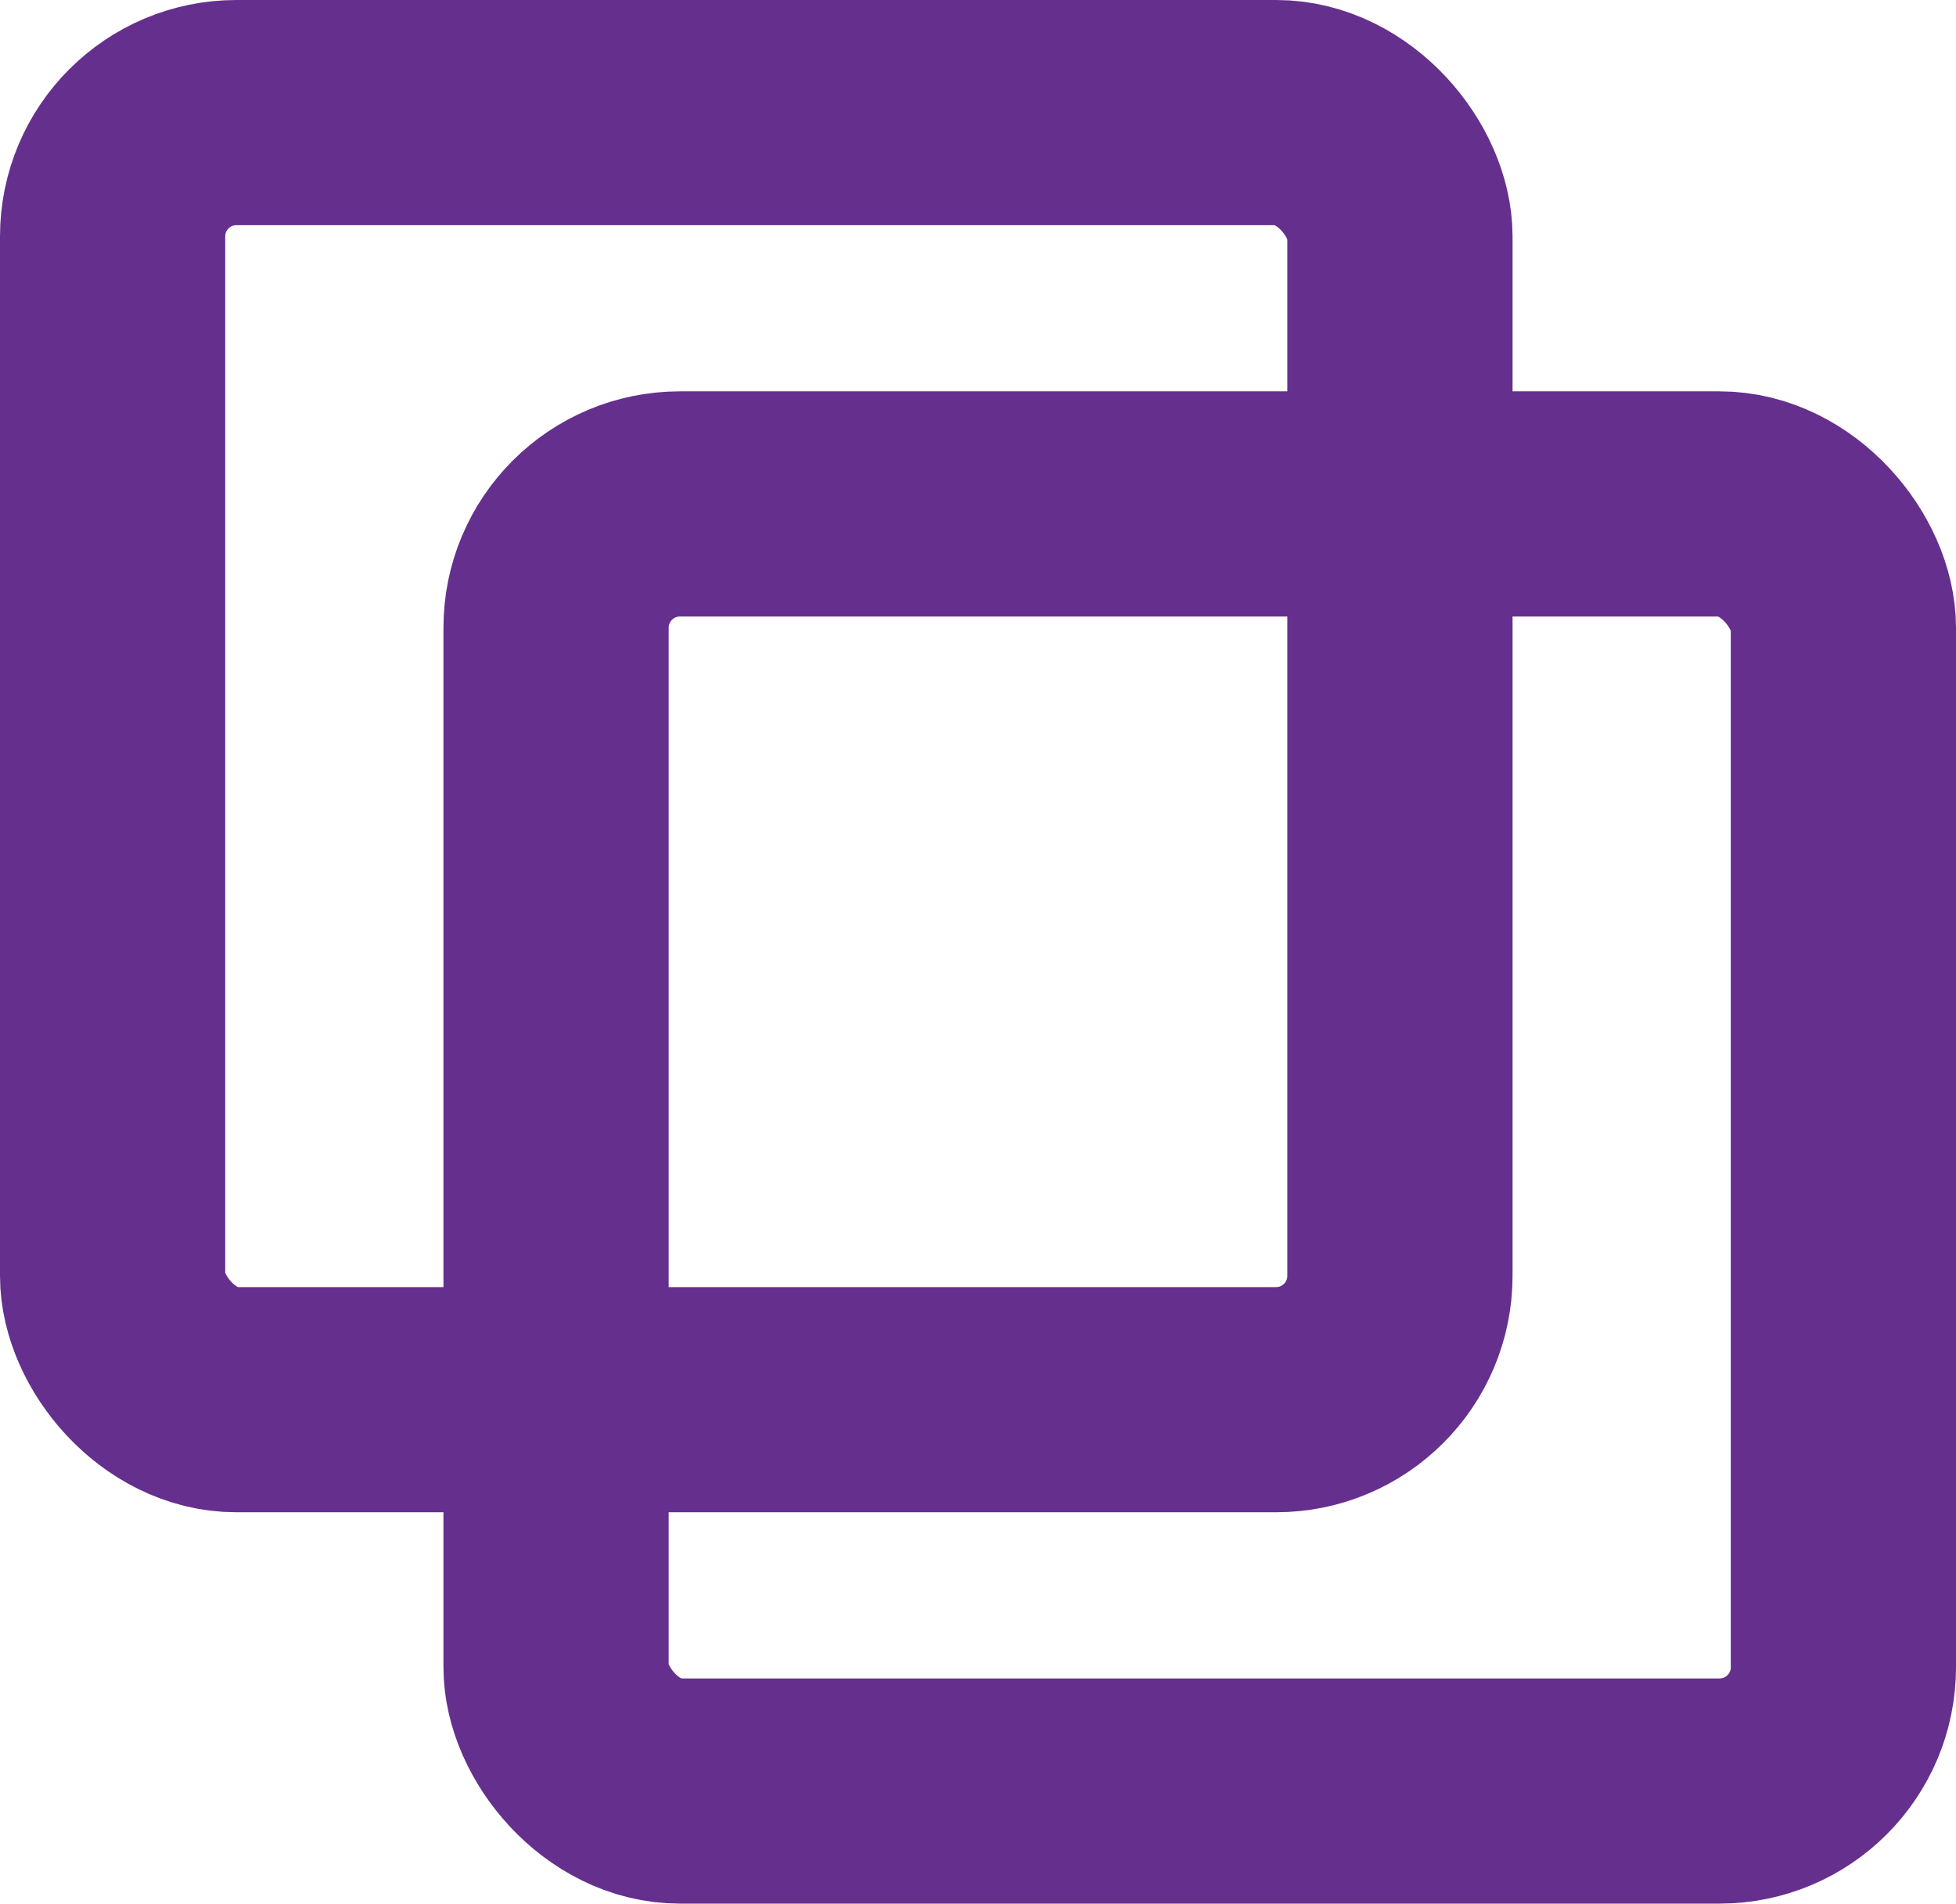 <svg xmlns="http://www.w3.org/2000/svg" id="Layer_2" data-name="Layer 2" viewBox="0 0 86.85 84.54"><defs><style>      .cls-1 {        fill: none;        stroke: #652f8e;        stroke-miterlimit: 10;        stroke-width: 10px;      }    </style></defs><g id="Layer_1-2" data-name="Layer 1"><g><rect class="cls-1" x="5" y="5" width="57.16" height="57.16" rx="5.5" ry="5.5"></rect><rect class="cls-1" x="24.69" y="22.38" width="57.16" height="57.16" rx="5.5" ry="5.5"></rect></g></g></svg>